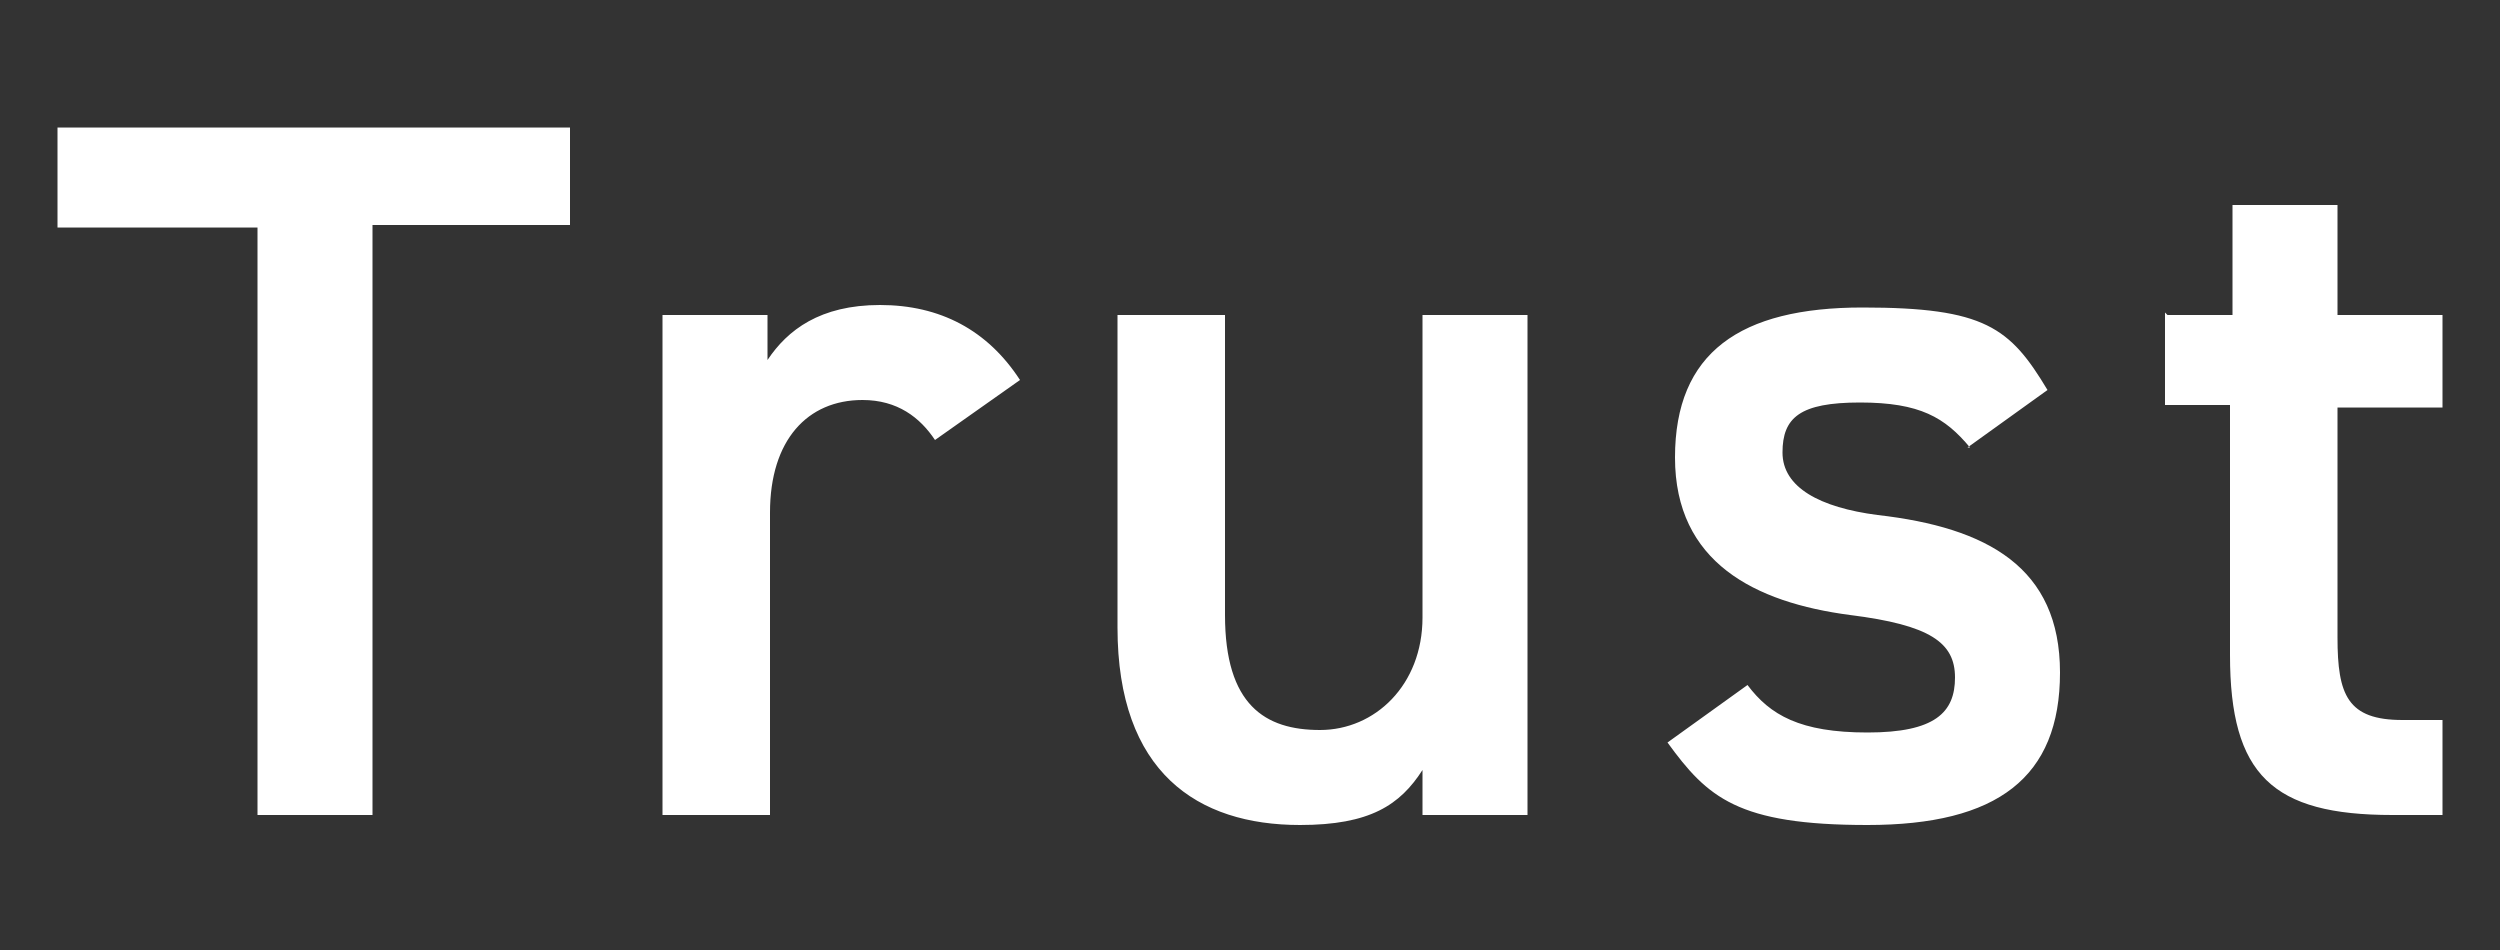 <svg xmlns="http://www.w3.org/2000/svg" viewBox="0 0 100 38"><rect x="0" y="0" width="100" height="38" fill="#333333" stroke="none"/><path d="M22.8 5v4h-7.9v23.6h-4.6V9.1h-8v-4h20.5Zm14.6 12.6c-.6-.9-1.5-1.6-2.9-1.6-2.2 0-3.7 1.6-3.7 4.5v12.1h-4.3v-20h4.2v1.8c.8-1.2 2.1-2.2 4.5-2.2s4.3 1 5.6 3l-3.4 2.4Zm23.7 15h-4.2v-1.8C56 32.2 54.8 33 52 33c-4.1 0-7.3-2.1-7.3-7.9V12.6H49v12c0 3.6 1.6 4.6 3.8 4.6s4.1-1.8 4.1-4.5V12.6h4.2v20Zm17.7-14.7c-1-1.2-2-1.8-4.4-1.8s-3.1.6-3.1 2 1.5 2.2 3.8 2.5c4.4.5 7.3 2.1 7.3 6.3S79.9 33 74.7 33s-6.4-1.1-8-3.3l3.2-2.3c.9 1.2 2.1 1.9 4.8 1.9s3.5-.8 3.5-2.2-1-2.1-4.2-2.5c-3.8-.5-7-2.1-7-6.3s2.6-6 7.5-6 5.9.8 7.4 3.3l-3.2 2.3Zm7.9-5.3h2.6V8.2h4.2v4.4h4.2v3.7h-4.2v9.2c0 2.3.4 3.3 2.6 3.3h1.6v3.8h-2c-4.8 0-6.5-1.6-6.5-6.4v-10h-2.6v-3.7Z" style="fill:#fff"/></svg>